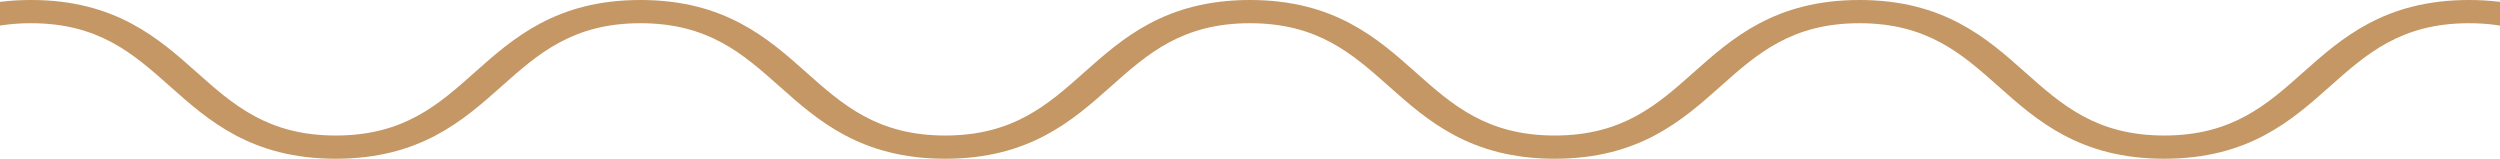 <svg width="63" height="4" viewBox="0 0 63 4" fill="none" xmlns="http://www.w3.org/2000/svg">
<path d="M69.897 4C67.771 4 66.683 3.033 65.724 2.18C64.802 1.36 63.931 0.585 62.217 0.585C60.504 0.585 59.633 1.36 58.711 2.18C57.752 3.033 56.664 4 54.538 4C52.412 4 51.325 3.033 50.365 2.18C49.443 1.36 48.572 0.585 46.858 0.585C45.145 0.585 44.274 1.36 43.352 2.18C42.393 3.033 41.305 4 39.179 4C37.053 4 35.966 3.033 35.006 2.18C34.084 1.36 33.213 0.585 31.5 0.585C29.786 0.585 28.915 1.36 27.993 2.18C27.034 3.033 25.946 4 23.82 4C21.694 4 20.607 3.033 19.647 2.18C18.725 1.36 17.854 0.585 16.14 0.585C14.427 0.585 13.556 1.36 12.634 2.18C11.675 3.033 10.587 4 8.461 4C6.335 4 5.248 3.033 4.288 2.18C3.366 1.36 2.495 0.585 0.782 0.585C-0.932 0.585 -1.803 1.36 -2.725 2.18C-3.684 3.033 -4.771 4 -6.897 4C-9.023 4 -10.111 3.033 -11.071 2.18C-11.993 1.36 -12.864 0.585 -14.578 0.585C-14.811 0.585 -15 0.454 -15 0.293C-15 0.131 -14.811 0 -14.578 0C-12.451 0 -11.364 0.967 -10.405 1.82C-9.483 2.64 -8.612 3.415 -6.898 3.415C-5.185 3.415 -4.314 2.64 -3.392 1.82C-2.432 0.967 -1.345 0 0.782 0C2.908 0 3.995 0.967 4.955 1.82C5.877 2.64 6.747 3.415 8.461 3.415C10.175 3.415 11.046 2.64 11.967 1.82C12.927 0.967 14.014 0 16.14 0C18.266 0 19.354 0.967 20.314 1.82C21.236 2.64 22.107 3.415 23.82 3.415C25.533 3.415 26.404 2.64 27.326 1.82C28.286 0.967 29.373 0 31.5 0C33.626 0 34.713 0.967 35.672 1.82C36.594 2.64 37.465 3.415 39.179 3.415C40.892 3.415 41.763 2.64 42.685 1.82C43.645 0.967 44.732 0 46.859 0C48.985 0 50.073 0.967 51.032 1.82C51.954 2.64 52.825 3.415 54.538 3.415C56.252 3.415 57.123 2.64 58.044 1.82C59.004 0.967 60.091 0 62.218 0C64.344 0 65.432 0.967 66.391 1.82C67.313 2.64 68.184 3.415 69.898 3.415C71.611 3.415 72.483 2.64 73.405 1.82C74.364 0.967 75.451 0 77.578 0C77.811 0 78 0.131 78 0.293C78 0.454 77.811 0.585 77.578 0.585C75.864 0.585 74.993 1.36 74.071 2.18C73.111 3.033 72.024 4 69.897 4Z" fill="#C49764"/>
</svg>
